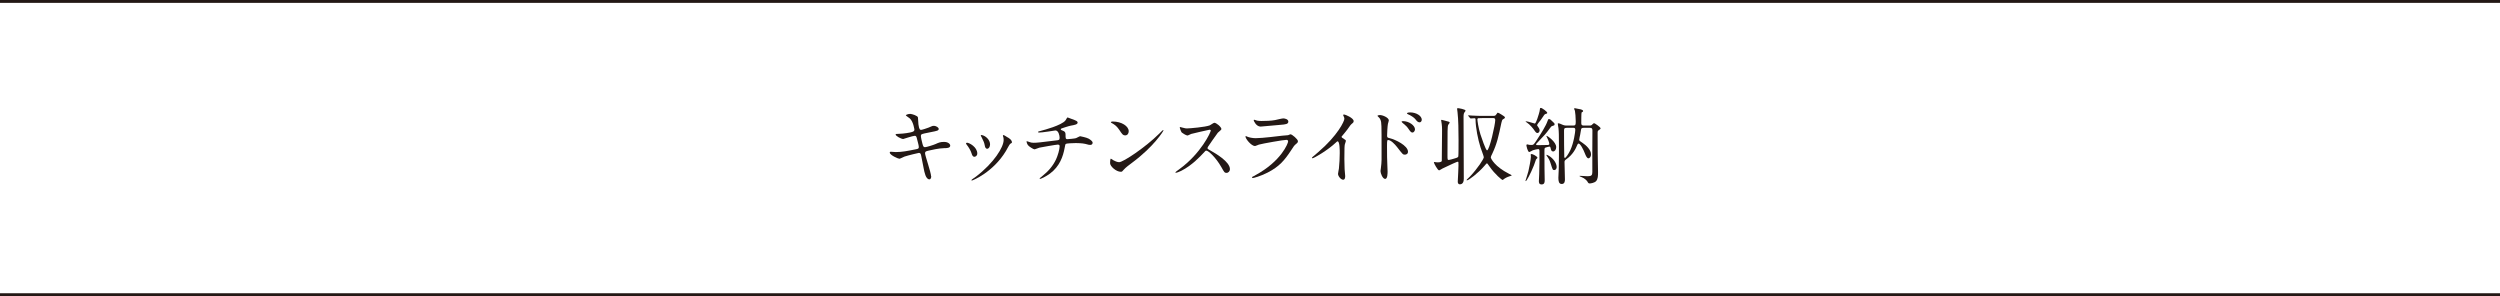 <?xml version="1.0" encoding="UTF-8"?><svg id="_レイヤー_2" xmlns="http://www.w3.org/2000/svg" viewBox="0 0 610.25 72.28"><defs><style>.cls-1{fill:none;stroke:#231815;stroke-miterlimit:10;stroke-width:.7px;}.cls-2{fill:#231815;stroke-width:0px;}</style></defs><g id="_レイヤー_2-2"><line class="cls-1" y1=".35" x2="610.25" y2=".35"/><line class="cls-1" y1="71.93" x2="610.25" y2="71.93"/><path class="cls-2" d="M227.32,43c0,.39-.14.78-.45.78-.9,0-1.22-1.77-1.39-2.63-.1-.51-.55-2.73-.63-3.2-.08-.37-.18-.63-.55-.63-.08,0-2.51.57-3.51.9-.2.06-1.04.53-1.25.53-.31,0-2.35-.9-2.35-1.51,0-.16.14-.2.24-.2.18,0,1.04.08,1.22.08,1.55,0,2.77-.25,4.96-.69.53-.1.67-.18.67-.53,0-.33-.16-.92-.45-2.04-.12-.51-.22-.71-.53-.71-.47,0-2.77.78-2.82.78-.49,0-1.86-.73-1.86-1.1,0-.14.22-.14.41-.14.51,0,1.98-.1,3.14-.35.71-.16,1.04-.29,1.04-.67,0-.08-.26-2.02-1.16-2.79-.14-.12-.94-.65-.94-.73,0-.12.61-.35,1.06-.35.41,0,1.84.45,1.9.86.04.29.08,1.47.12,1.71.18,1.33.41,1.33.69,1.33.2,0,1.49-.43,1.78-.55.88-.39.98-.43,1.26-.43.65,0,1.22.43,1.22.75,0,.41-.41.49-1.9.78-1.65.33-1.84.37-2.06.45-.35.1-.39.29-.39.51,0,.35.26,1.43.37,1.84.18.69.27.88.63.88s2.12-.55,2.61-.78c.67-.31,1.12-.51,2.02-.51,1.08,0,1.53.55,1.53.9,0,.61-.84.63-1.57.63-1.16.02-3.08.45-3.67.59-.86.18-.9.31-.9.69,0,.53,1.47,4.69,1.47,5.59Z"/><path class="cls-2" d="M238.55,37.49c0,.57-.47.78-.69.78-.45,0-.59-.47-.73-.92-.18-.57-.63-1.37-1.18-2.06-.1-.14-.14-.2-.14-.27,0-.12.12-.18.26-.18.49,0,2.49,1.02,2.49,2.65ZM244.85,33.29s-.04-.12-.04-.18c0-.1.08-.14.14-.14.16,0,.77.43.92.51.33.16,1.14.65,1.14,1.25,0,.16-.08.18-.43.39-.16.1-.88,1.49-1.04,1.75-3.12,5.18-8.14,7.2-8.3,7.2-.06,0-.12-.06-.12-.12,0-.1.96-.71,1.14-.86,4.35-3.33,6.73-7.16,6.73-8.92,0-.41-.04-.63-.14-.88ZM241.67,35.27c0,.59-.33,1.04-.69,1.04-.45,0-.55-.51-.61-.86-.14-.65-.2-.84-.75-1.94-.04-.08-.22-.37-.22-.45,0-.06.1-.12.2-.1.96.14,2.08,1.16,2.08,2.31Z"/><path class="cls-2" d="M262.34,29.33c.49.18.71.35.71.59,0,.47-.79.59-1.67.75-.41.06-2.18.65-2.28.69-.1.06-.16.14-.16.22,0,.12.04.14.47.31.69.24.69.65.69,1.06,0,.71,0,1.02.43,1.02.2,0,1.82-.14,2.12-.25.16-.04.86-.47,1.02-.47.04,0,1.57.31,2.06.59.43.25.98.63.98,1,0,.39-.29.53-.59.53-.22,0-.33,0-1.2-.25-.71-.18-2.1-.2-2.3-.2-.78,0-2.24.08-2.39.18-.2.1-.2.2-.35,1-.39,2.14-1.24,4.53-3.57,6.26-1.08.8-2.26,1.31-2.43,1.31-.04,0-.1-.02-.1-.08,0-.08.04-.14.55-.53,1.61-1.29,2.69-2.55,3.45-4.16.41-.88.88-2.41.88-3.26,0-.22-.22-.35-.43-.35-.41,0-4.24.69-4.51.75-.18.04-1.04.41-1.22.41-.22,0-1.41-.73-1.59-1.04-.22-.33-.33-.71-.33-.86,0-.06,0-.08.06-.08.12,0,.43.12.53.16.47.16.63.22,1.16.22.82,0,1.61-.1,5.59-.59.53-.06.73-.08.73-.63s-.27-1.79-1.02-1.79c-.26.04-1.02.16-1.71.26-1.2.18-1.92.25-2.26.25-.1,0-.27,0-.27-.14,0-.1.08-.12.94-.35.41-.1,4.81-1.26,5.75-2.47.1-.12.39-.73.51-.73.02,0,1.67.61,1.75.65Z"/><path class="cls-2" d="M276.31,39.75c-.53.39-1.57,1.16-2,1.67-.39.47-.43.51-.73.51-1.1,0-2.61-1.31-2.61-2.12,0-.14.02-1.08.2-1.08.08,0,.53.35.61.39.27.16.94.47,1.39.47,1,0,6.41-3.61,9.79-6.96.33-.33.9-.9.94-.9s.1.06.1.1c0,.18-2.39,4-7.69,7.92ZM274.64,33.04c-.55,0-.75-.33-1.43-1.35-.69-1.04-1.29-1.35-1.86-1.67-.08-.04-.18-.1-.18-.18s.16-.18.45-.18c2.18,0,3.9,1.16,3.9,2.37,0,.61-.35,1.02-.88,1.02Z"/><path class="cls-2" d="M295.31,31.65c-.14,0-4.43,1-4.53,1.04-.14.04-.78.39-.92.39-.31,0-1.27-.61-1.39-.73-.14-.14-.49-1.04-.49-1.18,0-.1.02-.16.12-.16.02,0,.47.12.53.14.63.18.88.2,1.08.2.69,0,4.53-.33,5.59-.75.18-.08.94-.63,1.12-.63.49,0,1.73,1.04,1.73,1.55,0,.18-.75.73-.88.88-.41.49-2.02,2.88-2.35,3.35-.08.1-.16.25-.16.41,0,.18.04.22.9.69.92.53,4.57,2.59,4.57,4.45,0,.47-.37.9-.84.9s-.55-.14-1.26-1.41c-1.41-2.47-3.2-4.02-3.65-4.02-.2,0-.27.06-.71.57-.71.75-2.79,3.04-5.45,4.37-.55.27-1.1.47-1.26.47-.04,0-.14,0-.14-.12,0-.08.82-.67.94-.75,5.33-3.86,7.75-9.14,7.69-9.47-.04-.16-.2-.16-.25-.16Z"/><path class="cls-2" d="M306.39,42.79c6.37-3.43,8.04-7.83,8.04-8.26,0-.25-.14-.39-.43-.39-.69,0-5.81.9-6.71,1.16-.14.04-.8.35-.94.35-.88,0-2.33-1.75-2.33-2.33,0-.06.06-.1.12-.1s.31.14.37.16c.39.16,1.16.35,2.02.35,1.67,0,5.73-.53,6.49-.61.04,0,1.39-.12,1.41-.12.1-.04.49-.22.59-.22.35,0,1.8,1.2,1.8,1.67,0,.31-.08.39-.55.78-.35.29-.55.59-1.1,1.45-1.61,2.45-2.88,3.98-5.75,5.45-1.82.92-3.43,1.33-3.61,1.33-.16,0-.18-.12-.18-.16s.02-.1.04-.12c.04-.04.61-.31.73-.37ZM306.9,29.45c.33.08.79.08,1.08.08.96,0,2.31-.04,3.26-.22.31-.06,1.71-.41,2-.41.35,0,1.24.18,1.24.78,0,.63-.71.69-1.9.79-.33.04-4.71.43-4.86.43-1.08,0-1.69-1.39-1.69-1.53,0-.1.04-.14.12-.14.12,0,.61.2.73.22Z"/><path class="cls-2" d="M327.65,33.65c.79.49.88.57.88.75,0,.12-.22.69-.25.82-.08.37-.12.8-.12,3.61,0,.55.02,1.65.06,2.45.02.25.14,1.43.14,1.69,0,.2,0,.9-.49.9-.57,0-1.26-.88-1.26-1.43,0-.2.2-1.1.22-1.31.12-1.1.2-2.67.2-3.75,0-.73,0-2.88-.53-2.88-.1,0-.18.08-.35.24-2,1.92-5.43,3.9-5.79,3.9-.06,0-.1-.04-.1-.12,0-.06.02-.1.06-.14.53-.47,1.1-.94,1.43-1.22,4.82-4.12,6.41-7.59,6.41-8.16,0-.2-.06-.39-.16-.57-.02-.04-.14-.29-.14-.33,0-.08.1-.16.2-.16.31,0,2.37.86,2.37,1.63,0,.2-.1.35-.18.41-.55.45-.63.57-1.39,1.67-.35.49-1,1.22-1.39,1.71,0,.12.06.2.18.29Z"/><path class="cls-2" d="M336.81,28.08c.73,0,2.2.65,2.2,1.31,0,.14-.2.73-.22.86-.1.51-.2,2.3-.2,2.86,0,.43.1.51.67.63,1.31.31,4.43,1.79,4.43,3.3,0,.63-.59.71-.75.71-.49,0-.51-.04-1.92-1.86-.57-.73-1.53-1.71-2.16-1.71-.22,0-.29,0-.29,1.51,0,2.16.02,3.24.1,5.08.02.22.04.73.04,1.04,0,.49,0,1.86-.59,1.86-.63,0-1.14-1.39-1.14-1.92,0-.08.08-.51.08-.59.24-1.84.18-2.22.18-4.73,0-6.04,0-6.49-.25-7.14-.16-.43-.37-.61-.71-.94-.02-.02-.04-.06-.04-.08.04-.16.55-.18.57-.18ZM345.4,31.57c0,.27-.22.78-.63.78-.31,0-.49-.2-1.02-.98-.35-.51-.57-.69-1.33-1.33-.08-.06-.29-.25-.29-.33,0-.1.18-.14.37-.14,1.45,0,2.9,1.08,2.9,2ZM347.05,29.25c0,.22-.16.61-.53.61-.45,0-.69-.33-1.06-.8-.29-.37-1.1-.9-1.75-1.16-.2-.08-.27-.18-.27-.22,0-.12.25-.24.78-.24,1.47,0,2.84.82,2.84,1.82Z"/><path class="cls-2" d="M355.83,39.47c-.16,0-1.71.69-3.69,1.65-.14.08-.78.47-.84.47-.37,0-1.29-1.75-1.29-1.94,0-.08.06-.1.12-.1.1,0,.57.08.67.08.35,0,1.1,0,1.14-.37.02-.14.06-6.02.06-6.65,0-.59.04-1.43-.08-2.35-.02-.12-.14-.75-.14-.9,0-.1.1-.1.16-.1.02,0,.75.18.8.2,1,.26,1.12.26,1.12.51,0,.08-.31.41-.35.51-.18.43-.18,1.12-.18,7.37,0,1.08,0,1.2.33,1.2.16,0,1.16-.29,1.41-.37.65-.18.84-.29.9-.49.06-.16.06-3.29.06-4.06,0-2.1-.04-5-.25-6.73-.02-.12-.1-.67-.1-.8,0-.16.04-.2.18-.2s1.88.27,1.88.61c0,.08-.06.16-.27.43-.1.16-.22.33-.22,1.1,0,2.16.06,12.73.06,15.14,0,.59-.2,1.31-.94,1.31-.49,0-.53-.41-.53-.67,0-.22.25-4.39.16-4.69-.02-.12-.1-.16-.18-.16ZM358.44,28.33q-.08-.1-.08-.14s.02-.04.06-.04c.14,0,.78.06.9.06,1,.06,1.84.08,2.79.08h2.35c.45,0,.59-.06.79-.37.25-.37.27-.41.39-.41.2,0,1.63.92,1.69,1.04.02.04.02.08.02.12,0,.18-.14.27-.53.49-.12.08-.22.33-.33.82-.69,3.28-1.08,5.1-2.18,7.43-.27.55-.41.84-.41.98,0,.35,1.02,2.29,4.43,4.02.59.31.67.35.67.43,0,.04-.31.12-.37.14-.2.06-.9.29-1.39.63-.06.04-.39.33-.47.33-.12,0-1.82-1.33-3.2-3.33-.45-.65-.51-.73-.61-.73s-.14.06-.67.67c-1.45,1.69-3.79,3.47-4.2,3.47-.06,0-.1-.04-.1-.08,0-.08.75-.75.88-.9,1.82-1.94,3.33-4.24,3.33-4.67,0-.18-.67-2-.8-2.37-.63-2-1.2-4.83-1.22-6.83,0-.2-.06-.31-.29-.31-.12,0-.78.06-.88.06-.06,0-.1-.04-.18-.12l-.39-.47ZM362.01,28.82c-.41,0-1.14.02-1.22.04-.1.04-.16.16-.16.31,0,.18.22,2,.75,3.65.25.75,1.29,3.88,1.61,3.88.59,0,2-6.32,2-7.41,0-.47-.31-.47-.59-.47h-2.39Z"/><path class="cls-2" d="M375.31,38.49c0,.1-.33.35-.37.43-.1.31-.39,1.14-.51,1.45-.9,2.24-1.82,3.84-1.98,3.84-.08,0-.08-.06-.08-.08,0-.04.63-1.94.71-2.33.18-.78.61-2.9.61-3.53,0-.08-.04-.45-.04-.53,0-.1.02-.14.18-.14.22,0,.69.25.71.25.25.14.75.45.75.65ZM375.23,29.08c.2-.57.65-1.96.65-2.37,0-.18.02-.37.25-.37.29,0,1.55.92,1.55,1.2,0,.18-.16.22-.43.29-.22.06-.29.16-1.16,1.47-.14.2-.88,1.02-.88,1.24,0,.1.06.2.12.26.18.25.49.65.49,1.02,0,.27-.2.65-.53.65-.14,0-.35-.04-.69-.57-.37-.55-1.14-1.51-1.96-2.04-.14-.08-.24-.14-.24-.2,0-.04.08-.04.1-.04.31,0,1.08.22,1.41.33.08.02.65.2.71.2.22,0,.43-.59.61-1.08ZM376.29,45.02c-.65,0-.65-.55-.65-.84,0-.27.08-1.47.08-1.71.04-.96.06-2.57.06-2.77v-2.88c0-.33-.12-.43-.31-.43s-1,.18-1.29.29c-.14.04-.75.43-.88.43-.41,0-.71-1.55-.71-1.69,0-.04.06-.18.25-.18.08,0,.39.1.45.12.18.02.43.02.61.02.43,0,.51-.12,1.2-1.16,1-1.51,2.29-3.55,2.65-4.67.12-.35.2-.49.33-.49.31,0,.51.2,1.14.84.22.2.25.25.25.39,0,.29-.04.29-.45.43-.35.1-.41.18-.8.73-.86,1.18-1.08,1.41-3.08,3.51-.14.14-.18.18-.18.29,0,.18.2.18.55.18.75,0,1.96-.02,2.33-.04.12-.02.35-.04.35-.25,0-.41-.47-1.41-.59-1.65-.02-.04-.14-.26-.14-.29s.04-.04.06-.04c.25,0,2.35,1.49,2.35,2.75,0,.63-.37,1.06-.75,1.06-.43,0-.49-.31-.63-.88-.04-.18-.08-.31-.27-.31-.14,0-.82.18-.96.25-.26.1-.26.2-.26,1.06,0,4.06.02,4.53.06,6.73.02.57,0,1.2-.75,1.2ZM379.98,40.79c0,.35-.22.73-.59.73-.39,0-.41-.16-.86-1.57-.29-.94-.49-1.22-.94-1.88-.12-.18-.12-.2-.12-.27,0-.08.57.16,1,.49,1.02.78,1.51,1.78,1.51,2.49ZM386.59,31.2c-.37,0-.55.08-.63.31-.04.12-.2,1.2-.25,1.43-.04.16-.22.98-.22,1.16,0,.25.08.31.84.8.86.57,2.04,1.69,2.04,2.75,0,.73-.43,1-.63,1-.37,0-.65-.65-.86-1.18-.35-.94-1.12-2.43-1.55-2.43-.16,0-.26.2-.33.37-.35.86-1.02,2.3-2.67,3.47-.31.22-.43.35-.43.67,0,.59.1,3.57.1,4.22,0,.33,0,1.14-.78,1.14-.73,0-.82-.75-.82-1.53,0-.33.1-1.94.1-2.33.04-1.39.04-4.18.04-5.18,0-2.88-.02-3.71-.12-4.61-.02-.16-.16-.88-.16-1.06,0-.1.12-.1.18-.1.16,0,.27.04,1.12.41.2.08.51.14.78.14h1.69c.57,0,.61-.22.61-1.02,0-.92-.12-2.2-.2-2.59-.02-.08-.2-.41-.2-.49,0-.1.1-.14.18-.14.27.04,1.35.25,1.47.29.49.16.55.29.55.41,0,.06-.02.12-.08.16-.04.04-.27.14-.29.18-.08.12-.08,2.33-.08,2.61,0,.41.14.59.61.59h1.37c.31,0,.41-.02.55-.12.08-.06.47-.47.59-.47.16,0,1.59.98,1.59,1.26,0,.16-.18.29-.43.45-.29.18-.29.25-.29.92s.02,3.94.02,4.67c0,.67.08,3.94.08,4.67,0,.82,0,1.67-.49,2.2-.39.41-1.31.55-1.51.55-.33,0-.39-.1-.61-.49-.14-.22-.67-.78-1.37-1.04-.2-.08-.55-.2-.55-.29,0-.04.08-.04.12-.04.27,0,1.57.1,1.88.1.94,0,1.14-.27,1.14-1.04-.04-2.82.02-7.32.02-10.12,0-.41-.08-.67-.67-.67h-1.47ZM382.45,31.2c-.67,0-.67.27-.67.82,0,.86.02,5.77.06,6.26.02.16.04.27.16.27.22,0,.9-1.02,1.31-1.88.86-1.82,1.22-4.53,1.22-4.98,0-.49-.26-.49-.53-.49h-1.55Z"/></g></svg>